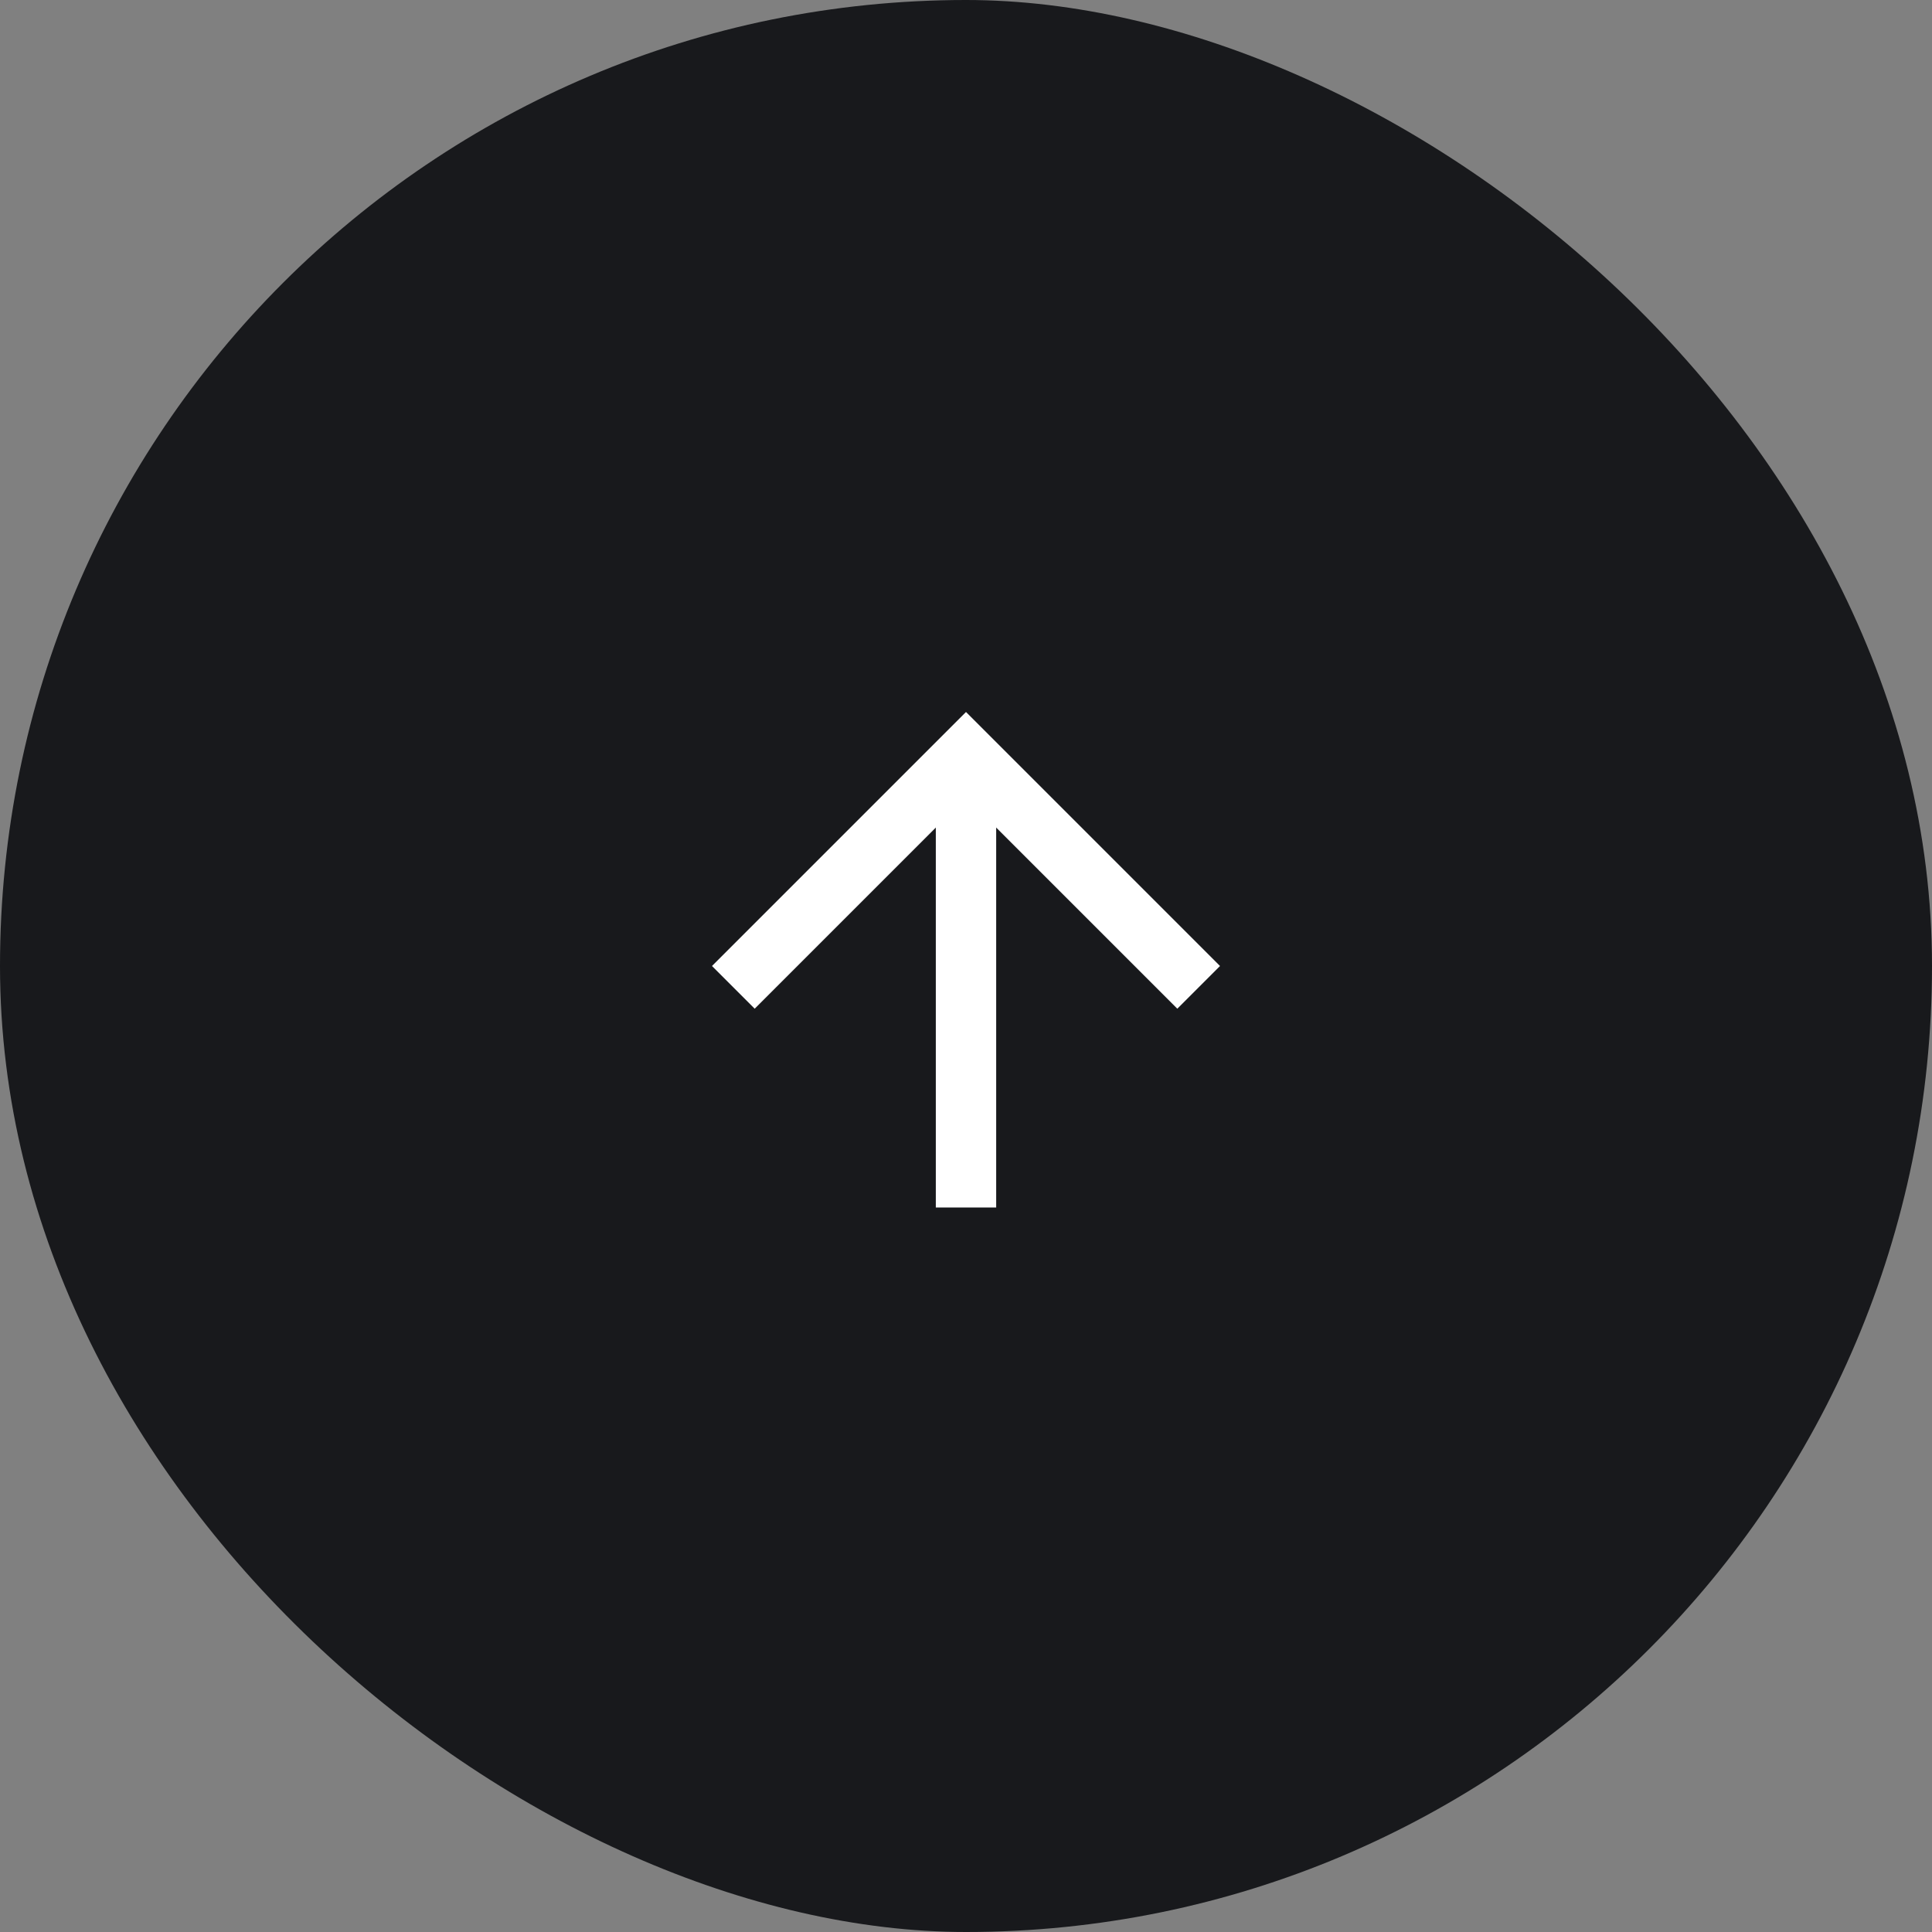 <svg width="56" height="56" viewBox="0 0 56 56" fill="none" xmlns="http://www.w3.org/2000/svg">
<rect x="0" y="0" width="56" height="56" fill="#808080" stroke="none"/>
<rect width="56" height="56" rx="28" transform="matrix(-4.37114e-08 1 1 4.37114e-08 0 0)" fill="#18191C"/>
<path d="M28 34.125L28 23.625" stroke="white" stroke-width="1.75" stroke-linecap="square"/>
<path d="M34.125 28L28 21.875L21.875 28" stroke="white" stroke-width="1.75" stroke-linecap="square"/>
</svg>

